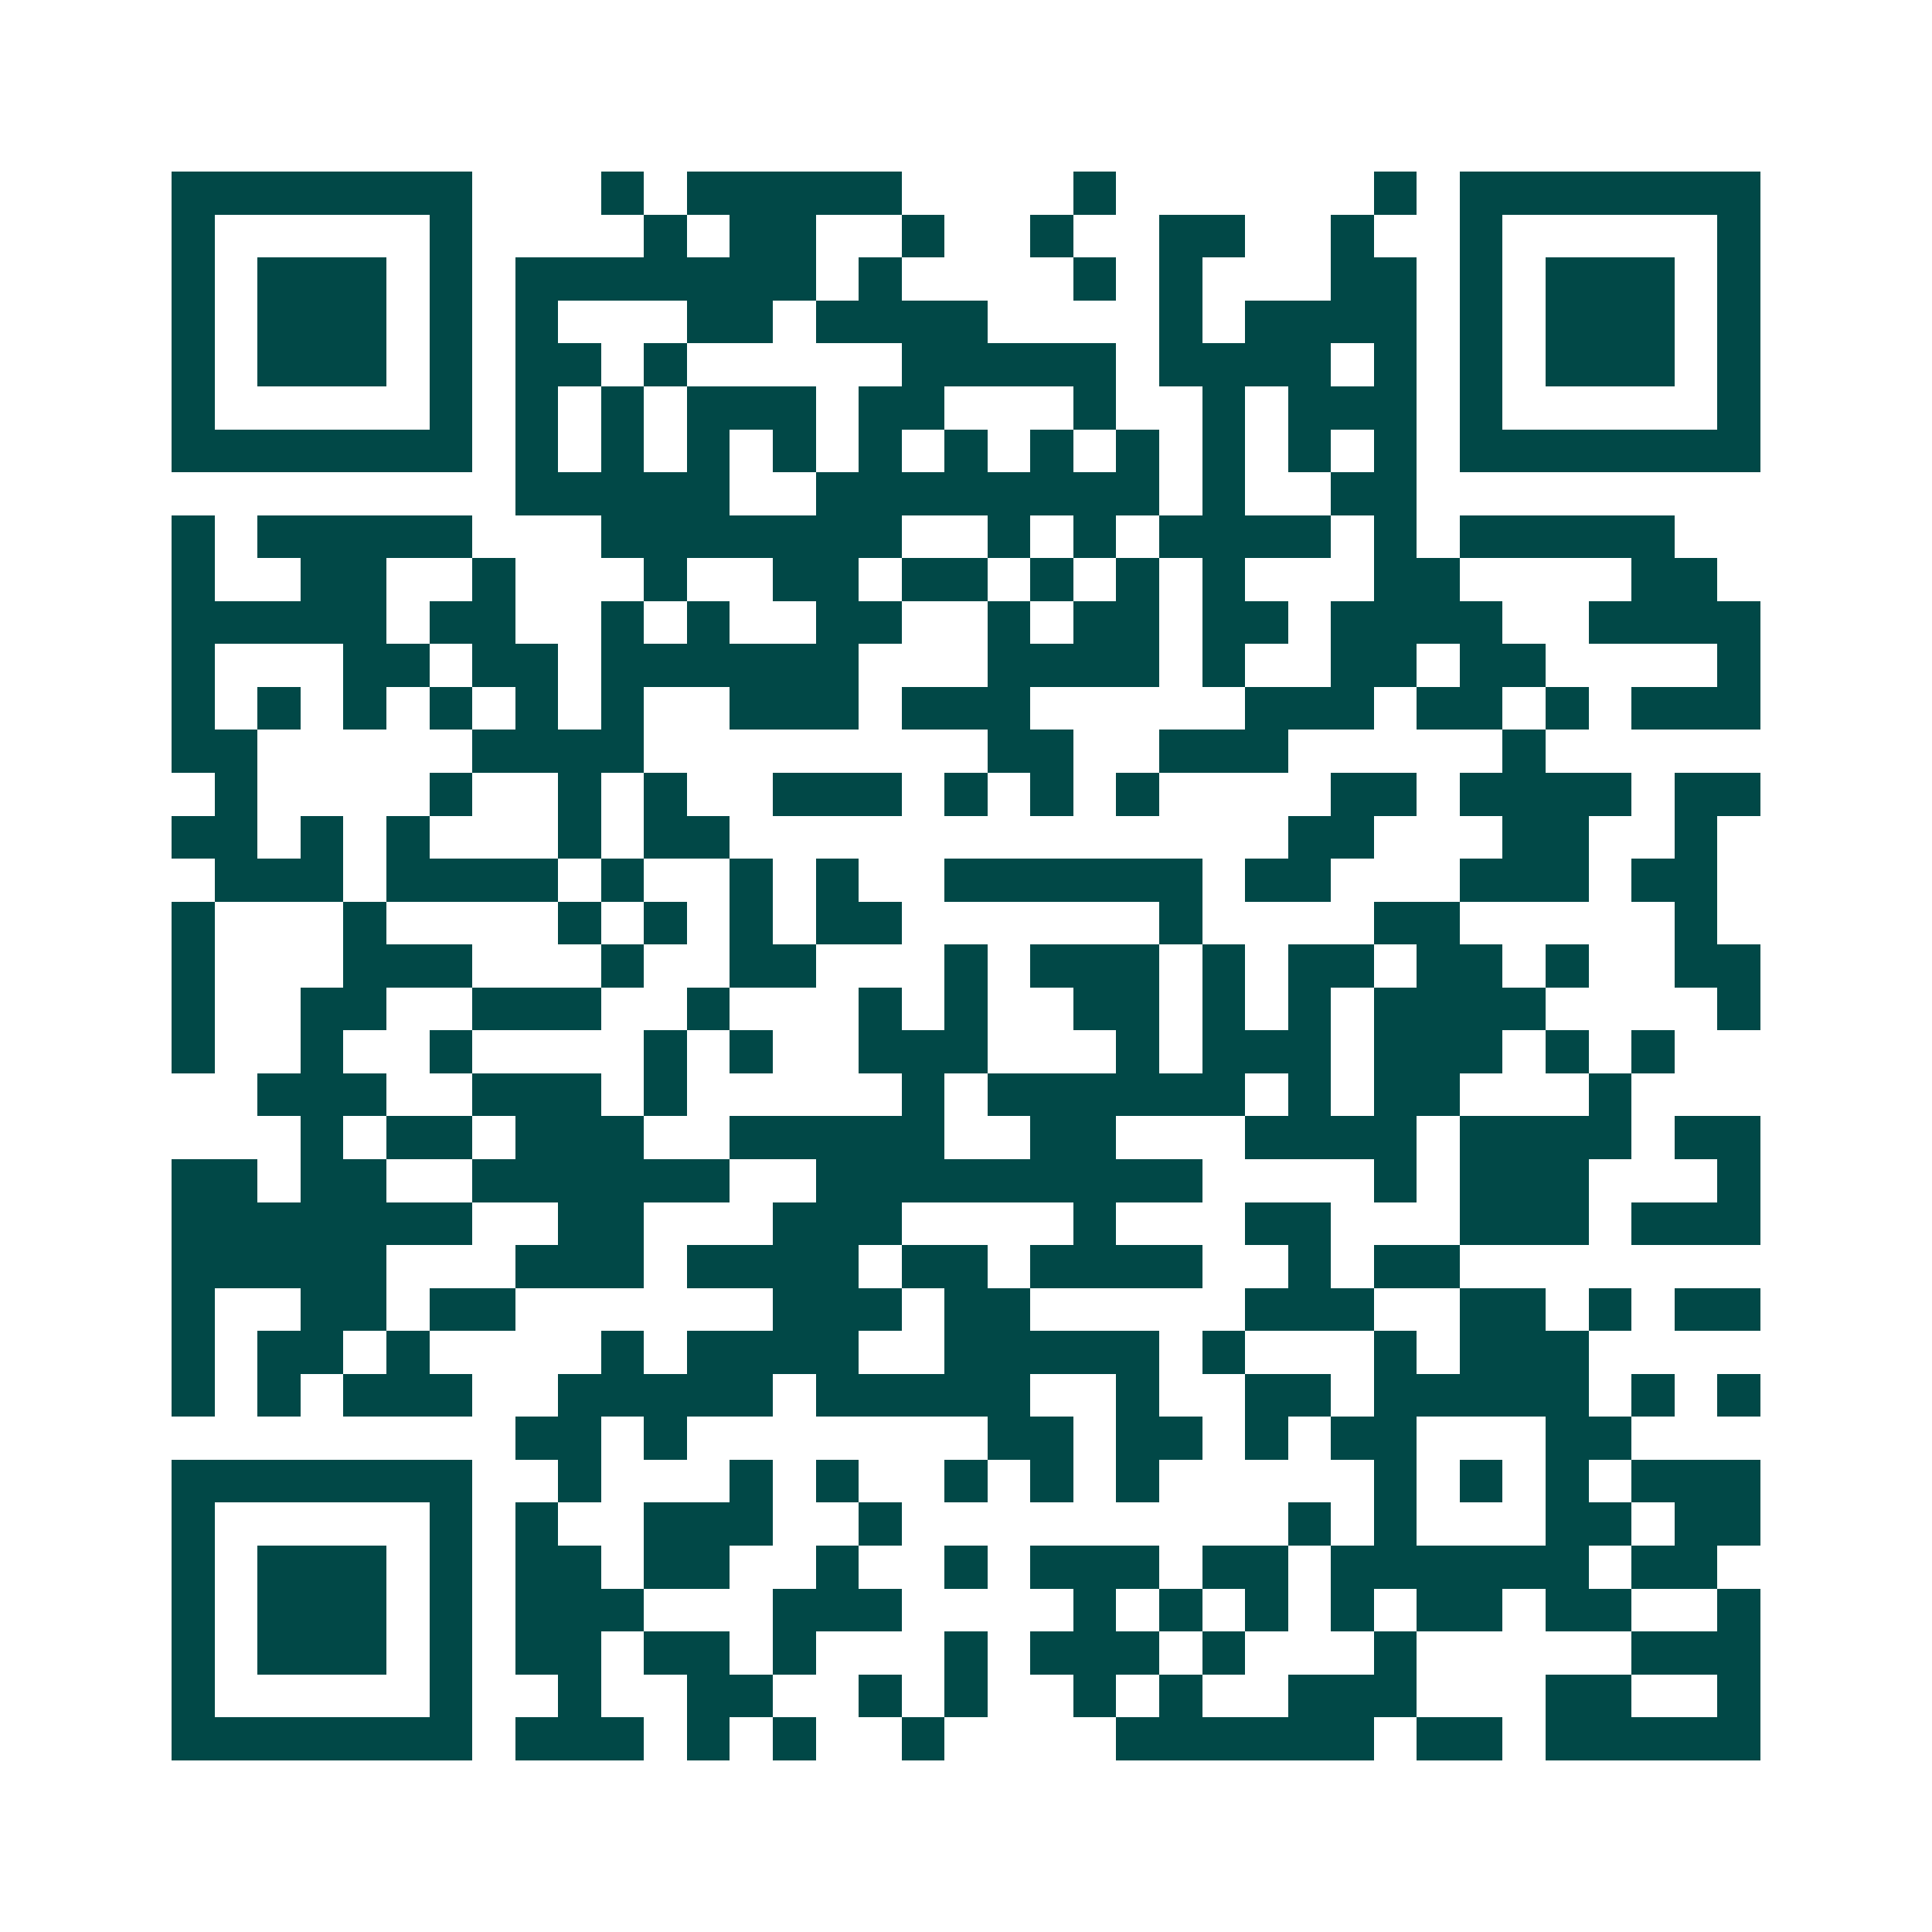 <svg xmlns="http://www.w3.org/2000/svg" width="200" height="200" viewBox="0 0 45 45" shape-rendering="crispEdges"><path fill="#ffffff" d="M0 0h45v45H0z"/><path stroke="#014847" d="M4 4.5h7m3 0h1m1 0h5m4 0h1m6 0h1m1 0h7M4 5.5h1m5 0h1m4 0h1m1 0h2m2 0h1m2 0h1m2 0h2m2 0h1m2 0h1m5 0h1M4 6.5h1m1 0h3m1 0h1m1 0h7m1 0h1m4 0h1m1 0h1m3 0h2m1 0h1m1 0h3m1 0h1M4 7.5h1m1 0h3m1 0h1m1 0h1m3 0h2m1 0h4m4 0h1m1 0h4m1 0h1m1 0h3m1 0h1M4 8.5h1m1 0h3m1 0h1m1 0h2m1 0h1m5 0h5m1 0h4m1 0h1m1 0h1m1 0h3m1 0h1M4 9.5h1m5 0h1m1 0h1m1 0h1m1 0h3m1 0h2m3 0h1m2 0h1m1 0h3m1 0h1m5 0h1M4 10.5h7m1 0h1m1 0h1m1 0h1m1 0h1m1 0h1m1 0h1m1 0h1m1 0h1m1 0h1m1 0h1m1 0h1m1 0h7M12 11.5h5m2 0h8m1 0h1m2 0h2M4 12.5h1m1 0h5m3 0h7m2 0h1m1 0h1m1 0h4m1 0h1m1 0h5M4 13.5h1m2 0h2m2 0h1m3 0h1m2 0h2m1 0h2m1 0h1m1 0h1m1 0h1m3 0h2m4 0h2M4 14.5h5m1 0h2m2 0h1m1 0h1m2 0h2m2 0h1m1 0h2m1 0h2m1 0h4m2 0h4M4 15.5h1m3 0h2m1 0h2m1 0h6m3 0h4m1 0h1m2 0h2m1 0h2m4 0h1M4 16.5h1m1 0h1m1 0h1m1 0h1m1 0h1m1 0h1m2 0h3m1 0h3m5 0h3m1 0h2m1 0h1m1 0h3M4 17.5h2m5 0h4m8 0h2m2 0h3m5 0h1M5 18.5h1m4 0h1m2 0h1m1 0h1m2 0h3m1 0h1m1 0h1m1 0h1m4 0h2m1 0h4m1 0h2M4 19.5h2m1 0h1m1 0h1m3 0h1m1 0h2m13 0h2m3 0h2m2 0h1M5 20.5h3m1 0h4m1 0h1m2 0h1m1 0h1m2 0h6m1 0h2m3 0h3m1 0h2M4 21.5h1m3 0h1m4 0h1m1 0h1m1 0h1m1 0h2m6 0h1m4 0h2m5 0h1M4 22.5h1m3 0h3m3 0h1m2 0h2m3 0h1m1 0h3m1 0h1m1 0h2m1 0h2m1 0h1m2 0h2M4 23.5h1m2 0h2m2 0h3m2 0h1m3 0h1m1 0h1m2 0h2m1 0h1m1 0h1m1 0h4m4 0h1M4 24.5h1m2 0h1m2 0h1m4 0h1m1 0h1m2 0h3m3 0h1m1 0h3m1 0h3m1 0h1m1 0h1M6 25.5h3m2 0h3m1 0h1m5 0h1m1 0h6m1 0h1m1 0h2m3 0h1M7 26.5h1m1 0h2m1 0h3m2 0h5m2 0h2m3 0h4m1 0h4m1 0h2M4 27.5h2m1 0h2m2 0h6m2 0h9m4 0h1m1 0h3m3 0h1M4 28.5h7m2 0h2m3 0h3m4 0h1m3 0h2m3 0h3m1 0h3M4 29.5h5m3 0h3m1 0h4m1 0h2m1 0h4m2 0h1m1 0h2M4 30.5h1m2 0h2m1 0h2m6 0h3m1 0h2m5 0h3m2 0h2m1 0h1m1 0h2M4 31.5h1m1 0h2m1 0h1m4 0h1m1 0h4m2 0h5m1 0h1m3 0h1m1 0h3M4 32.5h1m1 0h1m1 0h3m2 0h5m1 0h5m2 0h1m2 0h2m1 0h5m1 0h1m1 0h1M12 33.5h2m1 0h1m7 0h2m1 0h2m1 0h1m1 0h2m3 0h2M4 34.5h7m2 0h1m3 0h1m1 0h1m2 0h1m1 0h1m1 0h1m5 0h1m1 0h1m1 0h1m1 0h3M4 35.5h1m5 0h1m1 0h1m2 0h3m2 0h1m9 0h1m1 0h1m3 0h2m1 0h2M4 36.5h1m1 0h3m1 0h1m1 0h2m1 0h2m2 0h1m2 0h1m1 0h3m1 0h2m1 0h6m1 0h2M4 37.5h1m1 0h3m1 0h1m1 0h3m3 0h3m4 0h1m1 0h1m1 0h1m1 0h1m1 0h2m1 0h2m2 0h1M4 38.5h1m1 0h3m1 0h1m1 0h2m1 0h2m1 0h1m3 0h1m1 0h3m1 0h1m3 0h1m5 0h3M4 39.5h1m5 0h1m2 0h1m2 0h2m2 0h1m1 0h1m2 0h1m1 0h1m2 0h3m3 0h2m2 0h1M4 40.5h7m1 0h3m1 0h1m1 0h1m2 0h1m4 0h6m1 0h2m1 0h5"/></svg>
